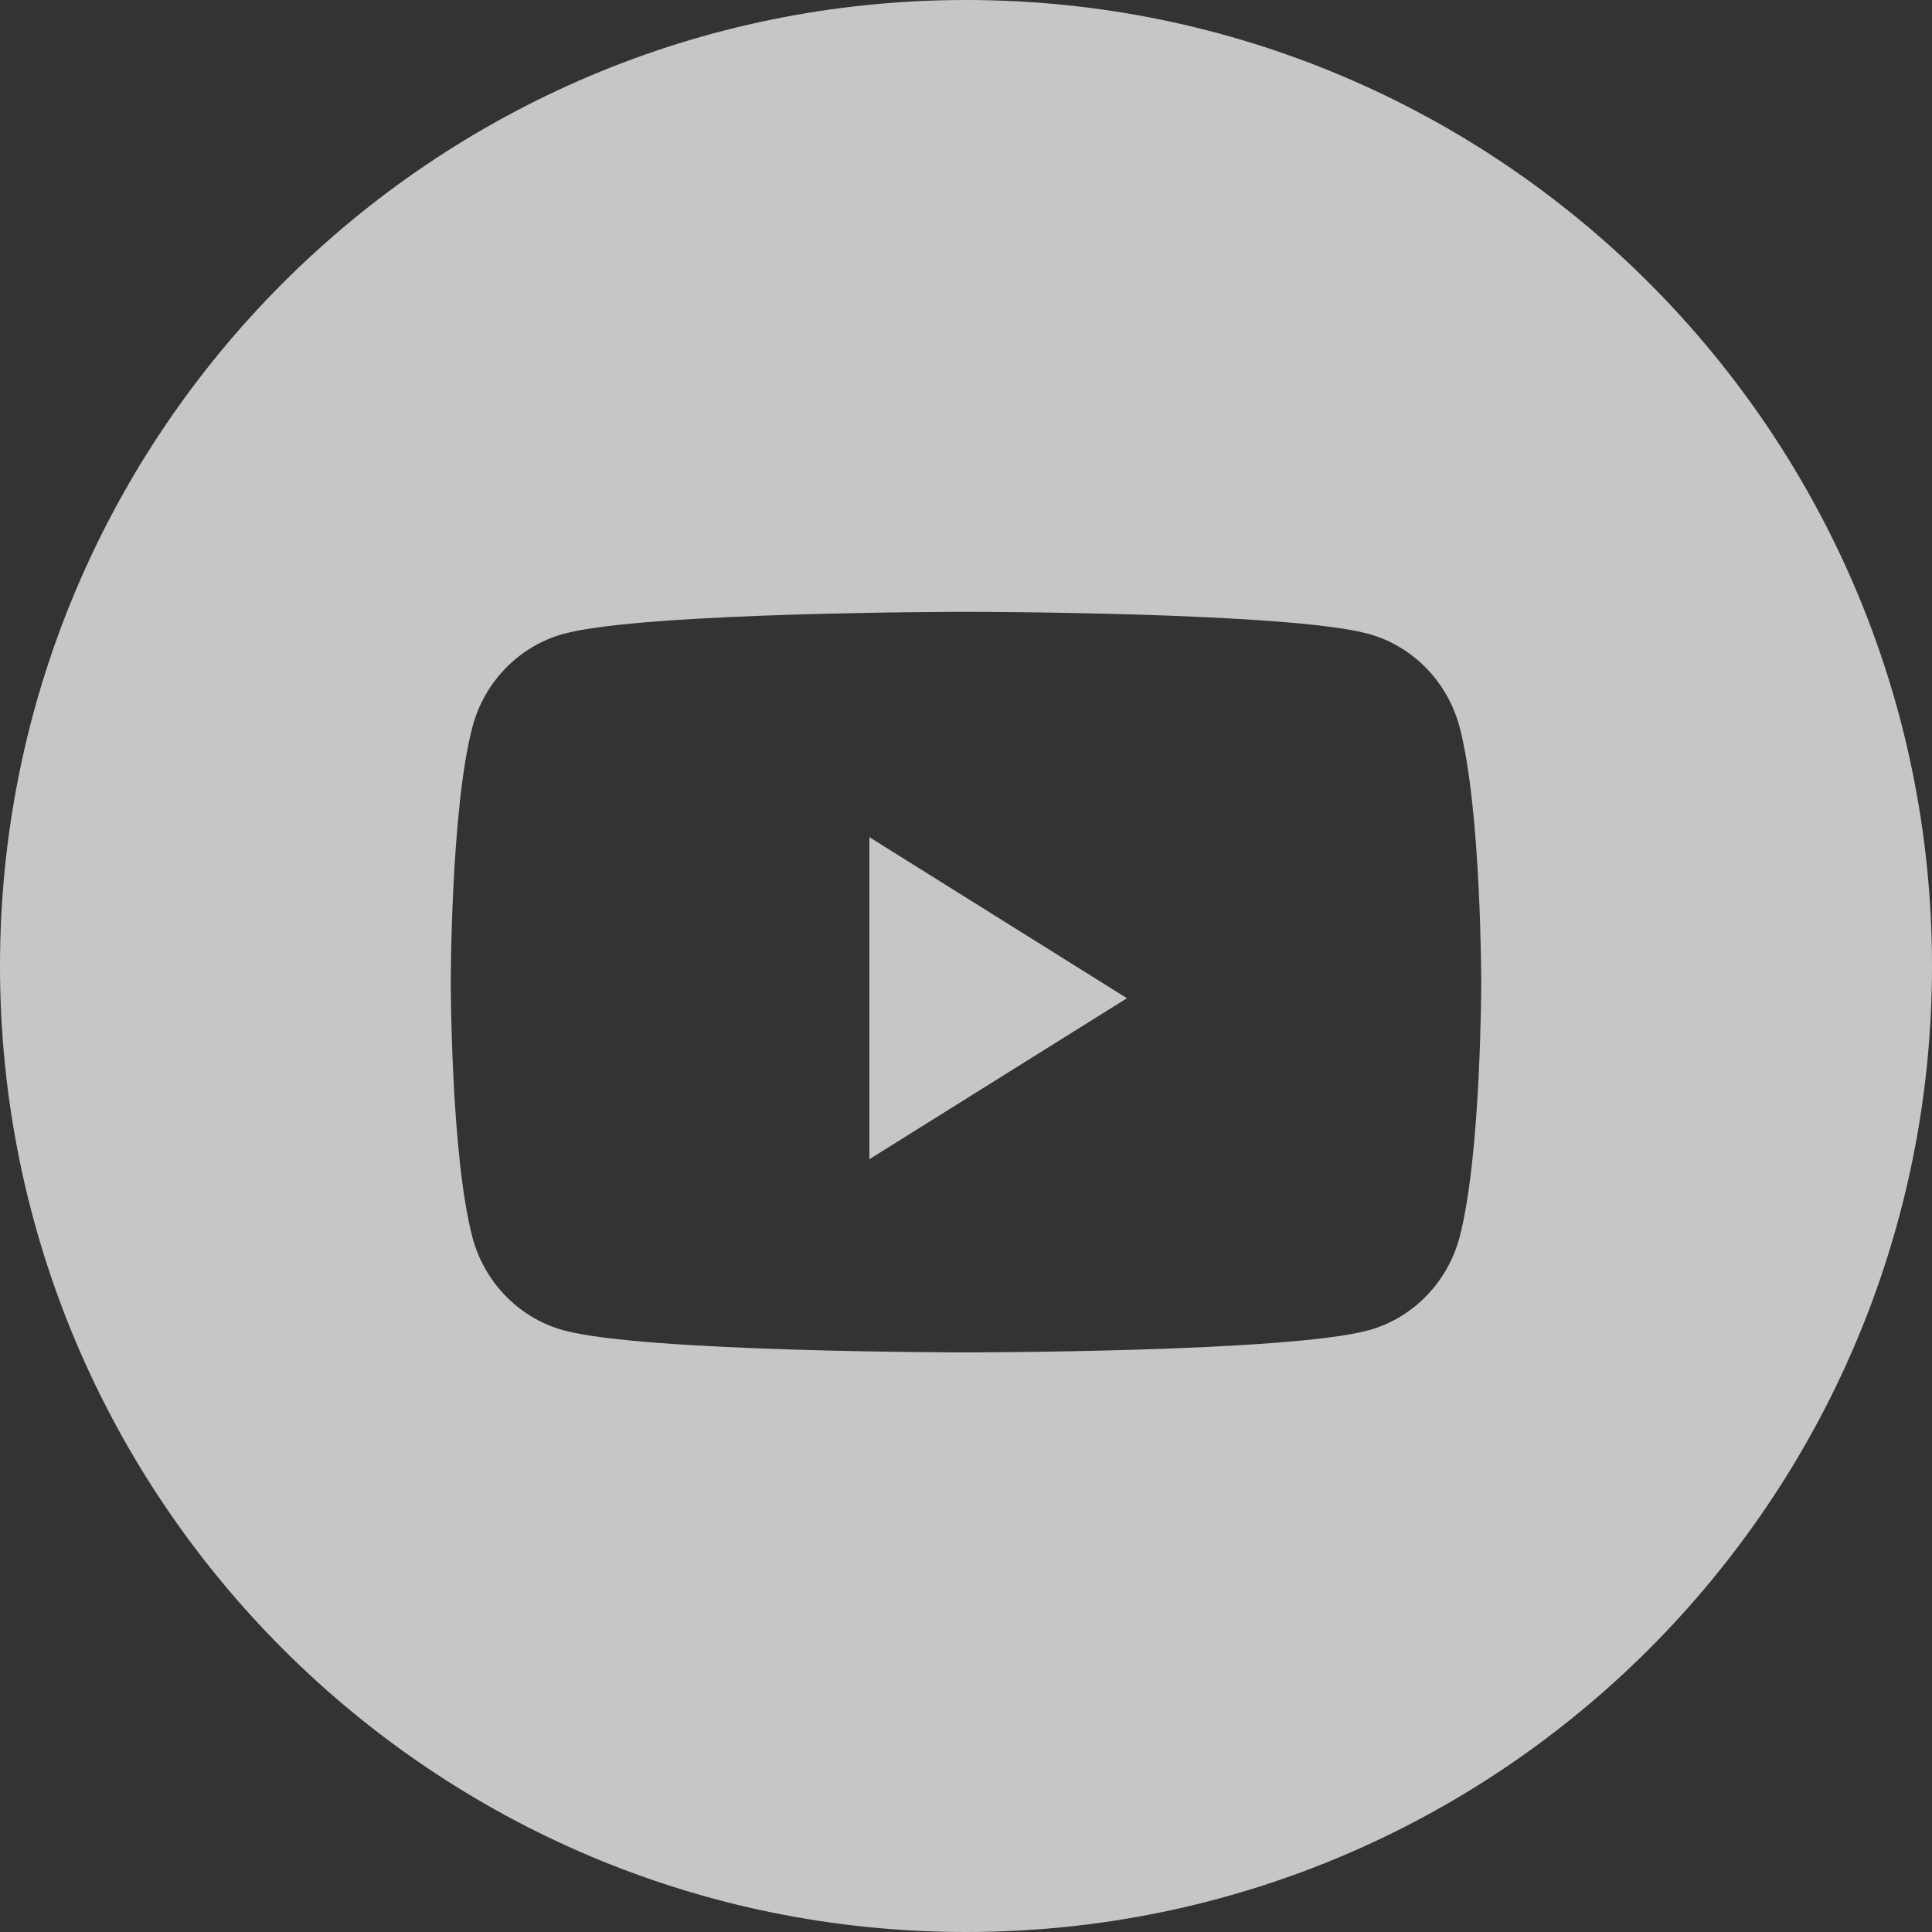<svg width="22" height="22" viewBox="0 0 22 22" fill="none" xmlns="http://www.w3.org/2000/svg">
<rect x="0" y="0" width="22" height="22" fill="#333333" stroke="none"/>
<g opacity="0.72">
<path fill-rule="evenodd" clip-rule="evenodd" d="M0 11C0 4.925 4.925 0 11 0C17.075 0 22 4.925 22 11C22 17.075 17.075 22 11 22C4.925 22 0 17.075 0 11ZM16.622 8.284C16.486 7.765 16.089 7.357 15.584 7.218C14.669 6.967 11 6.967 11 6.967C11 6.967 7.331 6.967 6.416 7.218C5.911 7.357 5.513 7.765 5.378 8.284C5.133 9.223 5.133 11.183 5.133 11.183C5.133 11.183 5.133 13.143 5.378 14.083C5.513 14.601 5.911 15.01 6.416 15.148C7.331 15.4 11 15.4 11 15.4C11 15.4 14.669 15.4 15.584 15.148C16.089 15.01 16.486 14.601 16.622 14.083C16.867 13.143 16.867 11.183 16.867 11.183C16.867 11.183 16.867 9.223 16.622 8.284Z" fill="white"/>
<path fill-rule="evenodd" clip-rule="evenodd" d="M9.9 13.2V9.533L12.833 11.367L9.9 13.2Z" fill="white"/>
</g>
</svg>

